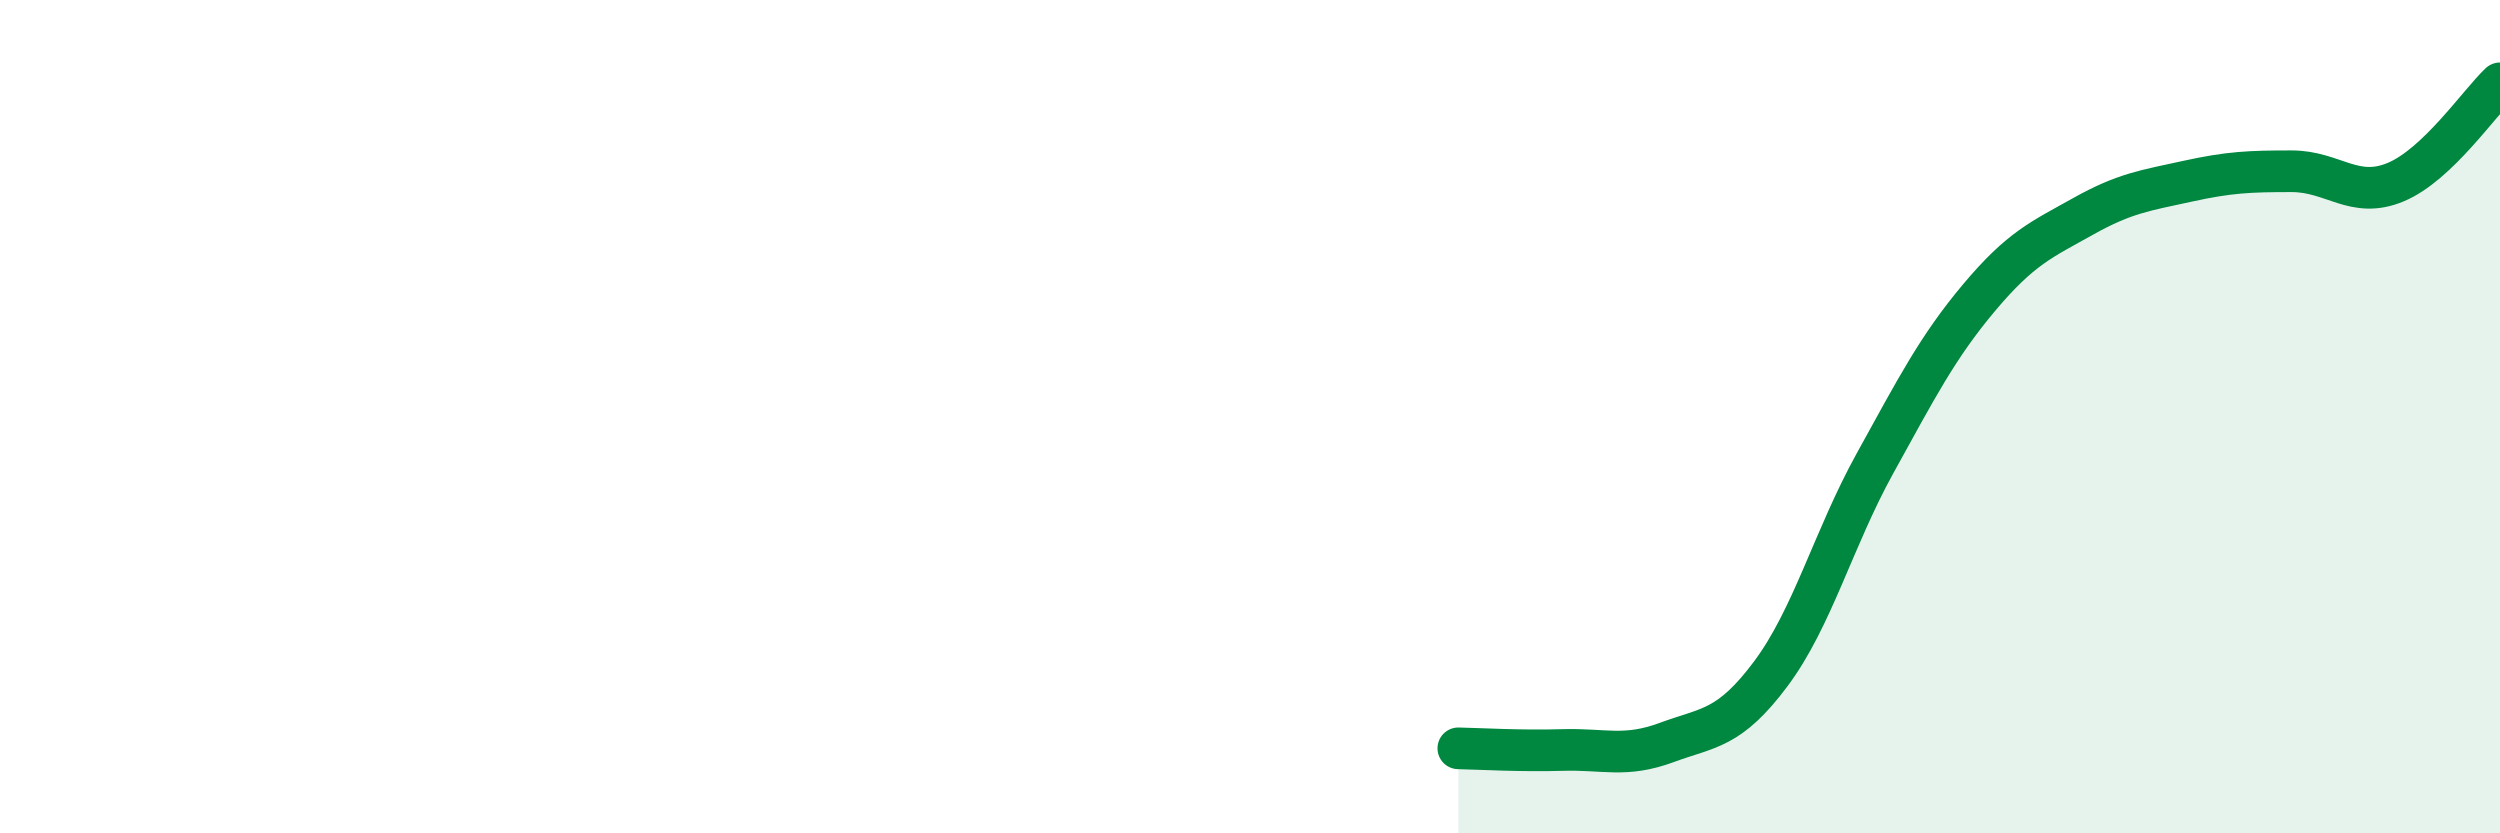 
    <svg width="60" height="20" viewBox="0 0 60 20" xmlns="http://www.w3.org/2000/svg">
      <path
        d="M 35,17.96 C 35.5,17.97 36.5,18.03 37.5,18 C 38.5,17.97 39,18.19 40,17.82 C 41,17.45 41.5,17.51 42.5,16.17 C 43.5,14.83 44,12.93 45,11.12 C 46,9.31 46.5,8.33 47.5,7.14 C 48.5,5.95 49,5.75 50,5.19 C 51,4.63 51.5,4.57 52.5,4.35 C 53.5,4.13 54,4.11 55,4.11 C 56,4.11 56.5,4.79 57.5,4.37 C 58.5,3.95 59.5,2.47 60,2L60 20L35 20Z"
        fill="#008740"
        opacity="0.1"
        stroke-linecap="round"
        stroke-linejoin="round"
      />
      <path
        d="M 35,17.96 C 35.5,17.97 36.5,18.03 37.5,18 C 38.5,17.97 39,18.19 40,17.82 C 41,17.45 41.5,17.51 42.5,16.17 C 43.5,14.83 44,12.93 45,11.12 C 46,9.31 46.5,8.33 47.5,7.14 C 48.5,5.95 49,5.75 50,5.19 C 51,4.63 51.5,4.57 52.5,4.35 C 53.5,4.13 54,4.11 55,4.11 C 56,4.11 56.5,4.79 57.5,4.37 C 58.5,3.95 59.5,2.47 60,2"
        stroke="#008740"
        stroke-width="1"
        fill="none"
        stroke-linecap="round"
        stroke-linejoin="round"
      />
    </svg>
  